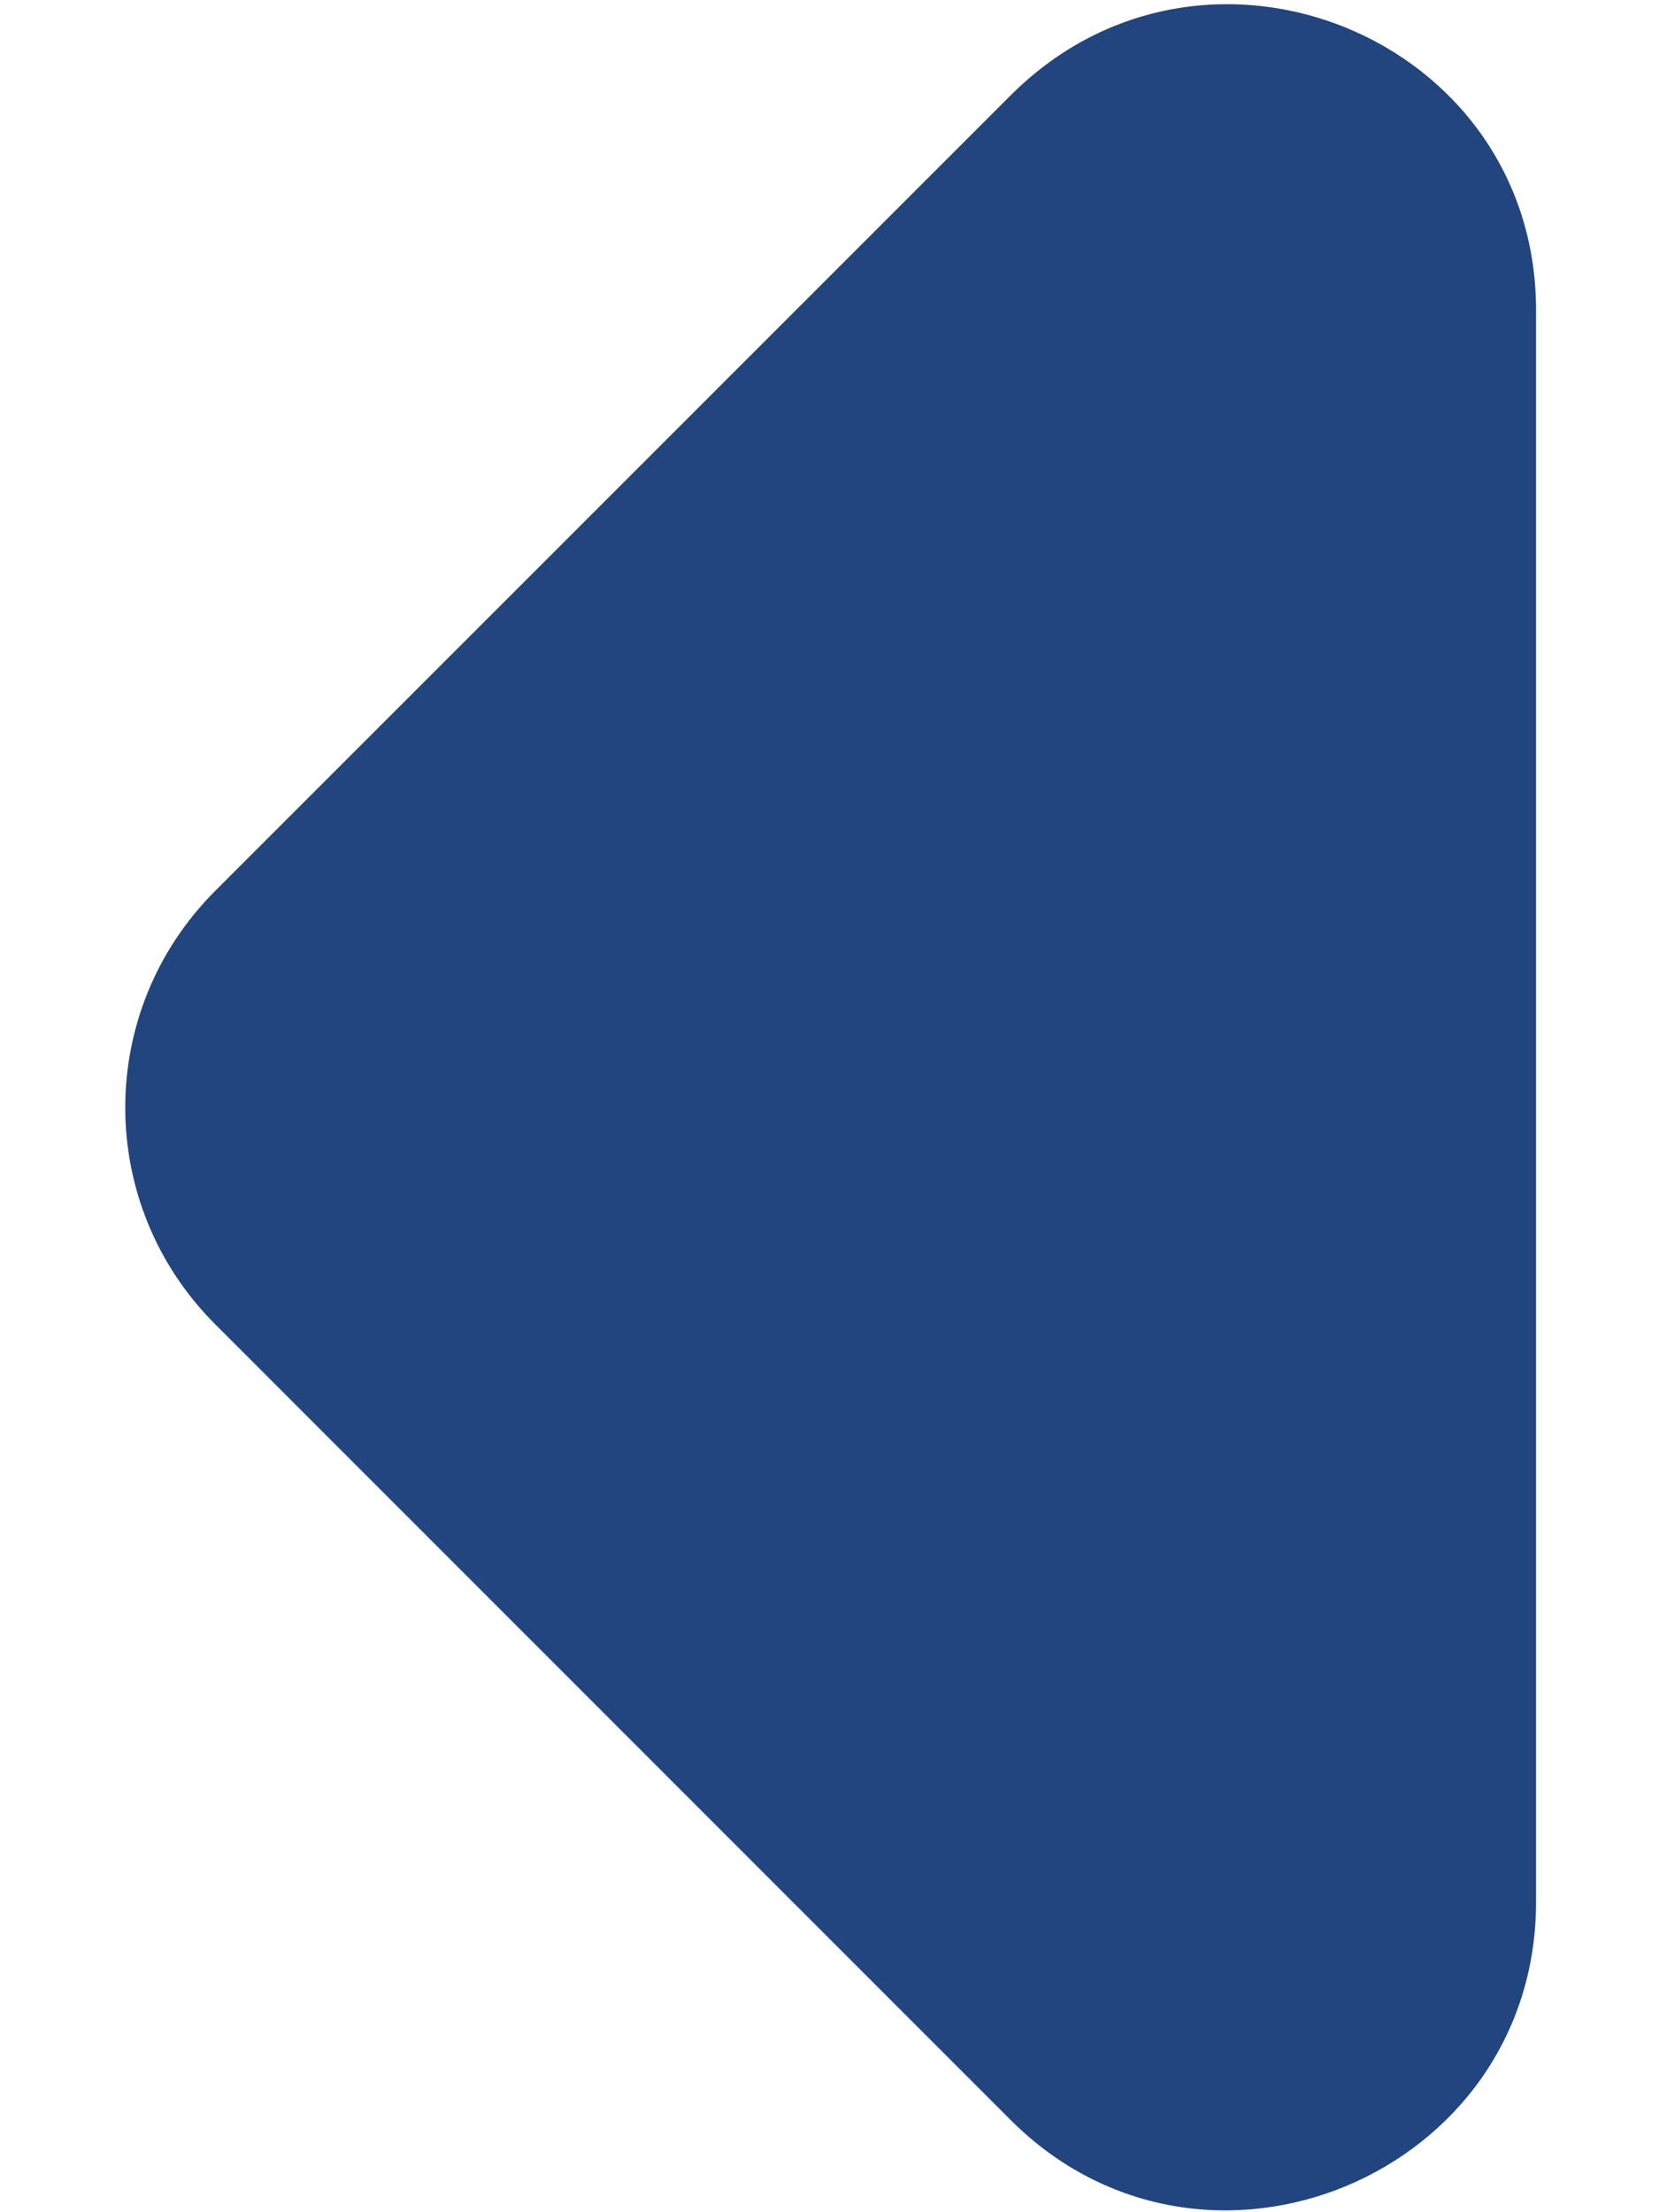 <?xml version="1.0" encoding="UTF-8"?>
<svg width="9px" height="12px" viewBox="0 0 9 12" version="1.1" xmlns="http://www.w3.org/2000/svg" xmlns:xlink="http://www.w3.org/1999/xlink">
    <!-- Generator: Sketch 64 (93537) - https://sketch.com -->
    <title>arrow_left-24px copy 5</title>
    <desc>Created with Sketch.</desc>
    <g id="Page-1" stroke="none" stroke-width="1" fill="none" fill-rule="evenodd">
        <g id="prices-copy-4" transform="translate(-856, -2097)">
            <g id="arrow_left-24px-copy-5" transform="translate(841, 2083)">
                <polygon id="Path" opacity="0.87" points="40 0 40 40 0 40 0 0"></polygon>
                <path d="M20.483,14.517 L16.167,18.833 C15.517,19.483 15.517,20.533 16.167,21.183 L20.483,25.5 C21.533,26.55 23.333,25.8 23.333,24.317 L23.333,15.683 C23.333,14.2 21.533,13.467 20.483,14.517 Z" id="Path" fill="#21457F" fill-rule="nonzero"></path>
            </g>
        </g>
    </g>
</svg>